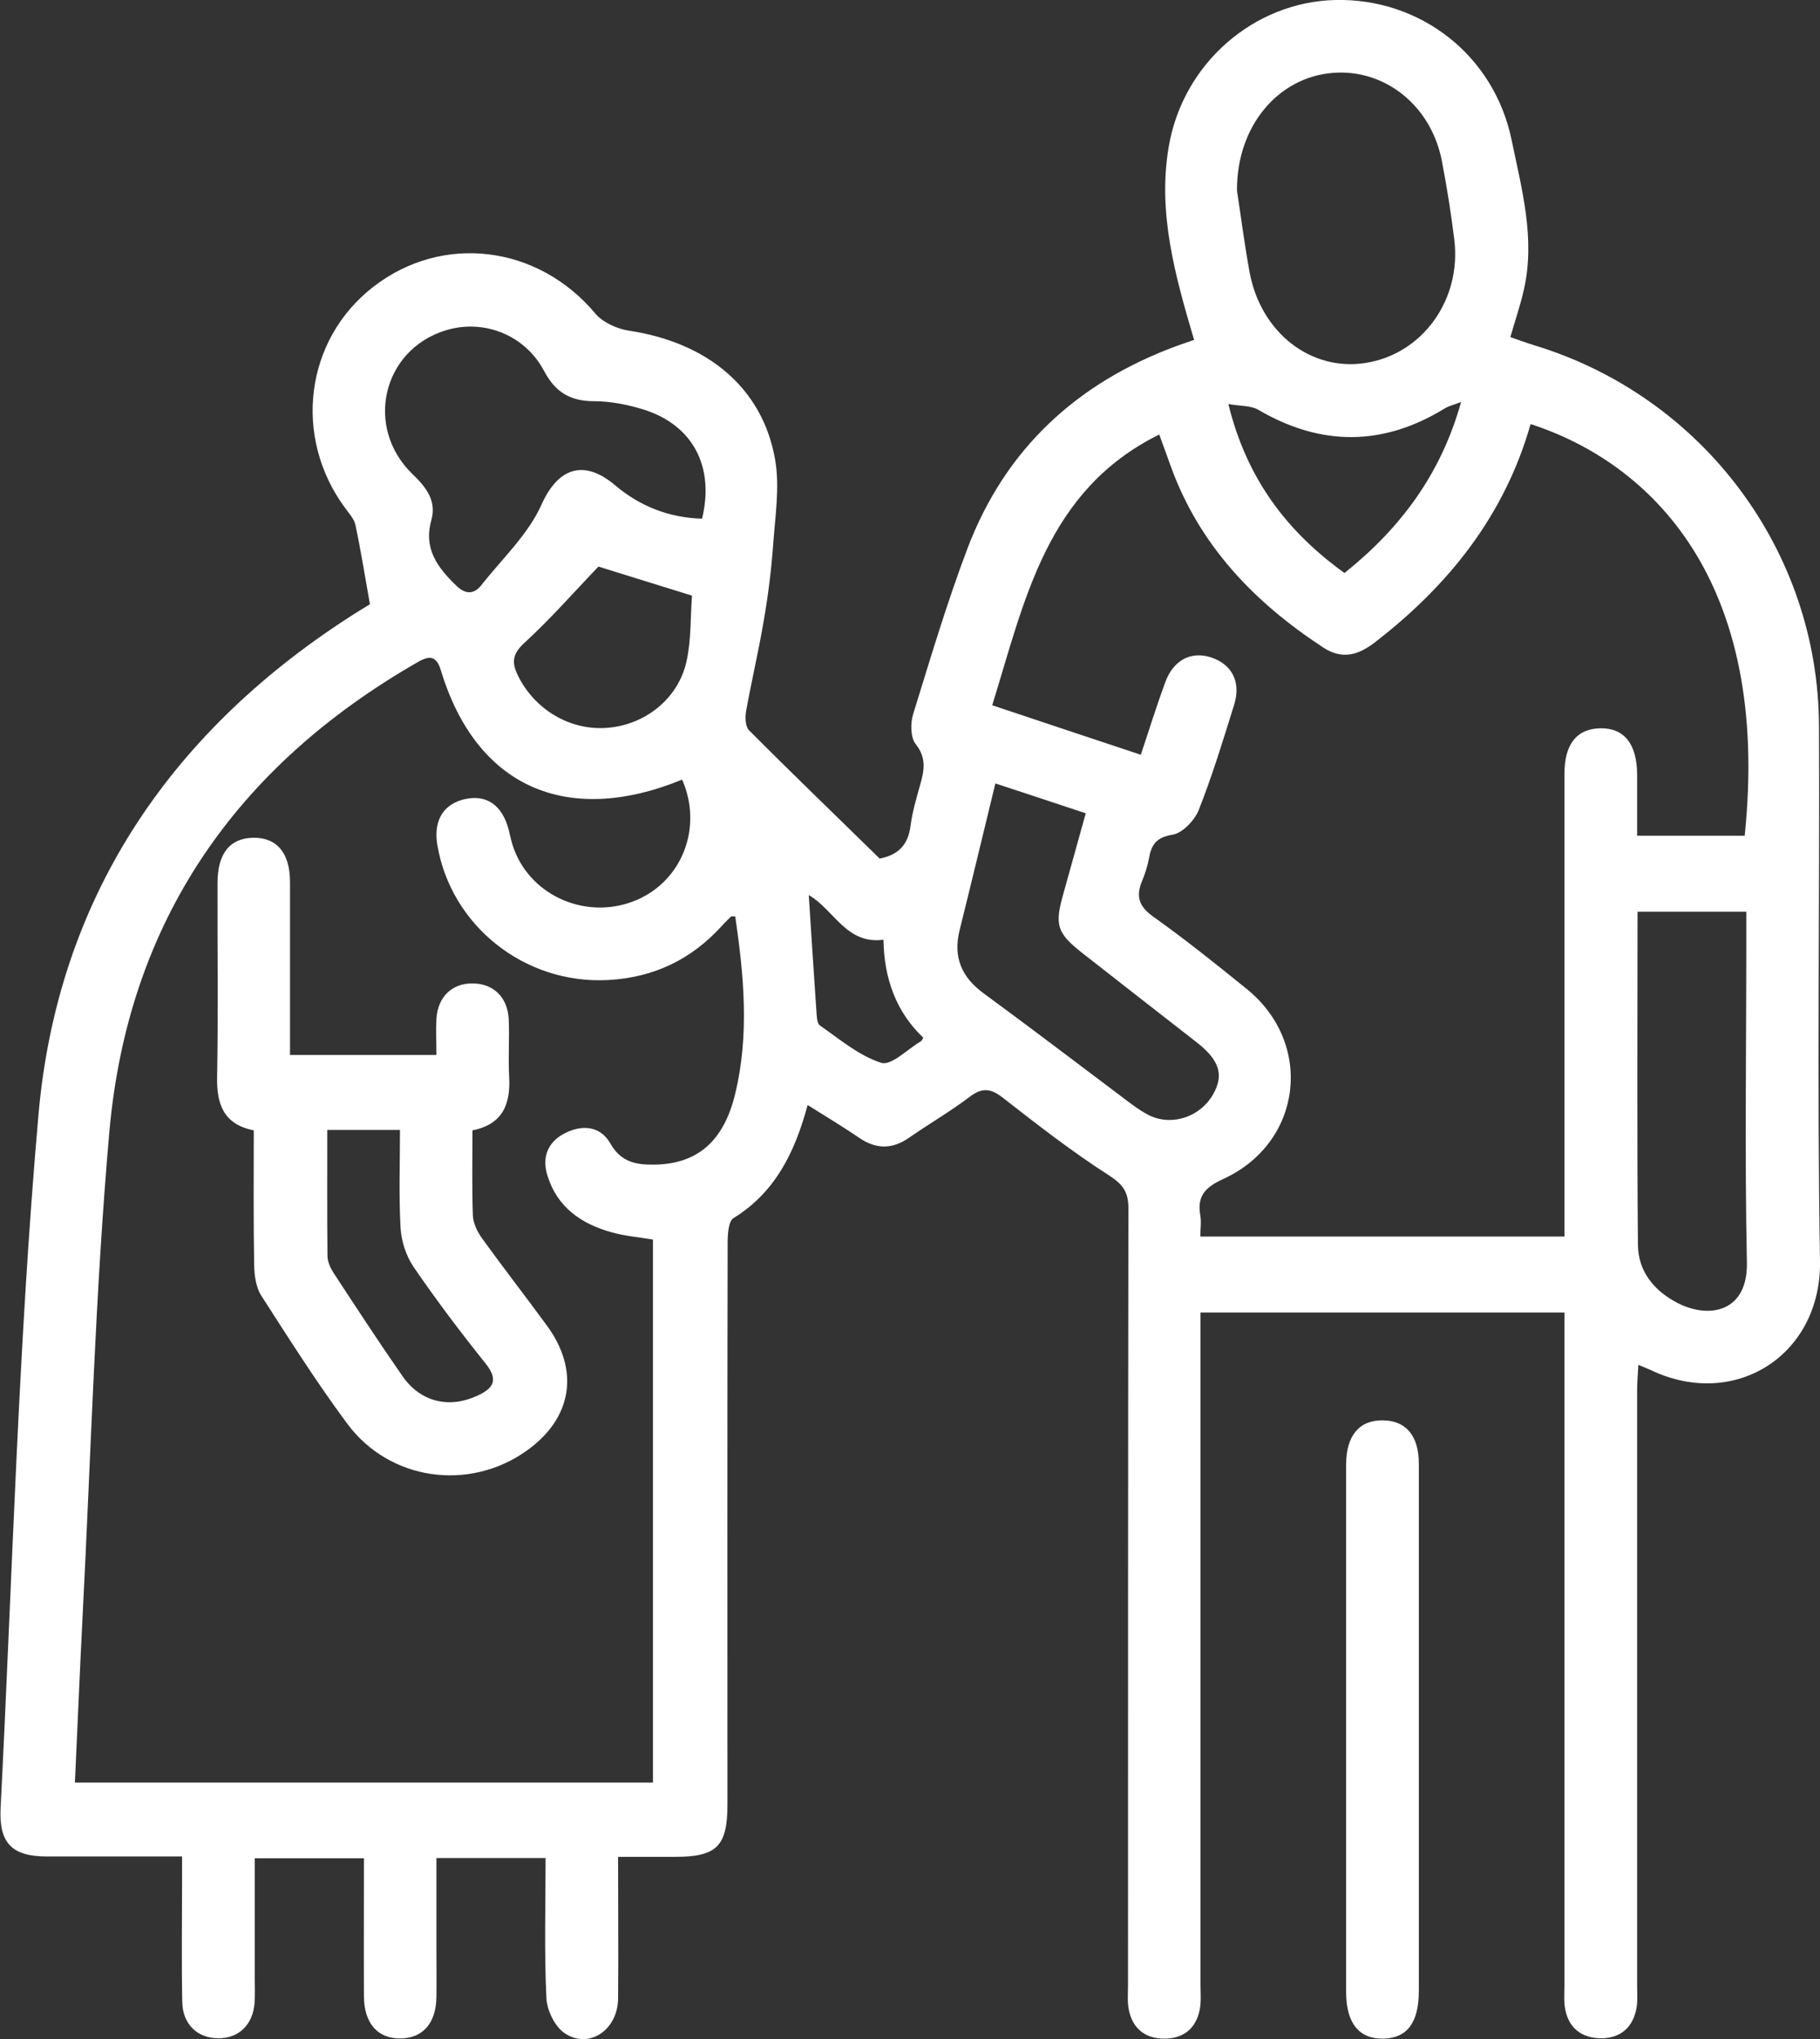 <svg xmlns="http://www.w3.org/2000/svg" id="Camada_2" viewBox="0 0 90.87 101.75"><rect x="0" y="0" width="90.87" height="101.75" fill="#333333" stroke="none"/><defs><style>      .cls-1 {        fill: #fff;      }    </style></defs><g id="Camada_1-2" data-name="Camada_1"><g><path class="cls-1" d="M40.32,55.15c-.64,2.36-1.62,4.35-3.7,5.63-.25.16-.29.8-.29,1.22-.02,9.35-.01,18.7-.01,28.04,0,2.08-.53,2.61-2.62,2.61-.9,0-1.8,0-2.84,0,0,2.42.02,4.75,0,7.08-.02,1.57-1.47,2.54-2.68,1.71-.49-.34-.88-1.15-.9-1.77-.11-2.3-.04-4.6-.04-6.96h-5.45c0,1.47,0,2.97,0,4.46,0,.83.01,1.67,0,2.5-.03,1.29-.68,2.02-1.78,2.04-1.14.02-1.83-.74-1.84-2.1-.01-2.27,0-4.54,0-6.89h-5.45c0,1.99,0,3.98,0,5.97,0,.42.02.83-.01,1.25-.08,1.09-.8,1.78-1.83,1.76-1.03-.01-1.76-.7-1.78-1.81-.04-1.97-.01-3.94-.01-5.9,0-.41,0-.82,0-1.36-2.31,0-4.53,0-6.75,0-1.75,0-2.4-.67-2.31-2.43.59-11.53.88-23.08,1.89-34.57.94-10.69,6.43-18.95,15.46-24.8.41-.27.83-.52,1.09-.68-.25-1.39-.45-2.67-.72-3.94-.06-.31-.32-.59-.51-.85-2.63-3.55-2.02-8.4,1.4-11.05,3.46-2.68,8.22-2.08,11.08,1.33.38.45,1.09.77,1.69.86,3.92.59,6.67,2.86,7.29,6.43.24,1.38,0,2.85-.1,4.27-.09,1.23-.24,2.45-.45,3.67-.26,1.55-.62,3.07-.9,4.62-.05.3-.04.76.15.95,2.16,2.17,4.37,4.29,6.52,6.4.96-.19,1.42-.71,1.54-1.62.09-.71.3-1.41.49-2.09.2-.71.31-1.32-.23-2-.26-.33-.27-1.04-.13-1.49.86-2.78,1.69-5.57,2.72-8.29,1.89-4.96,5.46-8.25,10.42-10.08.32-.12.63-.22.89-.31-.94-3.18-1.83-6.33-1.27-9.62C59.05,3.16,62.61.1,66.66,0c4.24-.1,7.95,2.74,8.82,7.02.5,2.42,1.18,4.88.61,7.41-.17.77-.43,1.52-.68,2.39.38.13.78.28,1.2.41,8.39,2.55,14.18,10.24,14.21,19,.04,8.89-.1,17.79.05,26.68.08,4.69-4.23,7.45-8.43,5.46-.17-.08-.34-.14-.64-.27-.02.46-.06.85-.06,1.24,0,9.92,0,19.83,0,29.75,0,.42.04.85-.06,1.24-.22.94-.89,1.4-1.82,1.37-.89-.03-1.51-.5-1.7-1.39-.09-.4-.05-.83-.05-1.24,0-10.71,0-21.42,0-32.13v-1.45h-18.17v1.29c0,10.75,0,21.5,0,32.25,0,.42.04.84-.04,1.25-.19.95-.83,1.44-1.77,1.44-.94,0-1.58-.49-1.77-1.44-.08-.4-.04-.83-.04-1.25,0-12.91,0-25.81.02-38.72,0-.81-.24-1.19-.95-1.65-1.84-1.18-3.58-2.53-5.31-3.88-.61-.48-1.04-.53-1.67-.05-.96.73-2.02,1.34-3.01,2.03-.85.6-1.67.59-2.52,0-.81-.55-1.64-1.05-2.55-1.62ZM34.06,38.9c-5.8,2.37-10.29.33-12.04-5.43-.22-.74-.56-.78-1.15-.44-9.1,5.21-14.48,12.97-15.41,23.44-.71,8.06-.92,16.16-1.34,24.24-.14,2.74-.25,5.48-.38,8.23h28.86v-27.09c-.76-.13-1.44-.18-2.09-.37-1.49-.42-2.68-1.24-3.17-2.8-.29-.9-.02-1.67.83-2.12.88-.46,1.8-.39,2.3.49.53.94,1.29,1.07,2.18,1.06,2.15-.02,3.49-1.15,4.06-3.55.71-2.94.43-5.89,0-8.83-.14,0-.19-.02-.21,0-.16.16-.32.31-.47.48-1.53,1.68-3.41,2.57-5.68,2.69-4.15.22-7.85-2.71-8.52-6.77-.19-1.18.3-2,1.35-2.25,1.11-.26,1.9.29,2.22,1.53.08.33.15.67.27.98.89,2.35,3.63,3.51,6.01,2.56,2.36-.94,3.44-3.65,2.37-6.07ZM59.94,61.7h18.17c0-.47,0-.88,0-1.28,0-7.27,0-14.53,0-21.8,0-1.49.61-2.25,1.77-2.28,1.21-.03,1.85.77,1.86,2.31,0,1.01,0,2.02,0,3.05h5.37c1.33-12.79-4.73-18.61-10.69-20.54-1.29,4.54-4.07,8.03-7.76,10.88-.84.65-1.64.89-2.59.27-3.44-2.25-6.18-5.09-7.61-9.03-.19-.52-.38-1.05-.58-1.6-5.64,2.79-6.71,8.26-8.34,13.51,2.49.83,4.91,1.64,7.42,2.47.42-1.27.79-2.45,1.22-3.62.41-1.12,1.31-1.57,2.31-1.23,1.03.35,1.48,1.23,1.13,2.35-.55,1.77-1.09,3.54-1.77,5.26-.21.52-.81,1.15-1.31,1.23-.83.13-1.06.52-1.18,1.21-.07.37-.19.74-.33,1.08-.32.76-.19,1.27.54,1.79,1.6,1.14,3.14,2.37,4.67,3.61,3.38,2.73,2.79,7.68-1.17,9.49-.9.41-1.31.85-1.14,1.82.06.32,0,.66,0,1.05ZM61.76,9.51c.17,1.09.36,2.59.63,4.07.56,3.02,3.06,4.96,5.79,4.53,2.84-.44,4.8-3.15,4.43-6.16-.16-1.31-.37-2.62-.62-3.92-.53-2.76-2.86-4.62-5.48-4.39-2.68.23-4.76,2.62-4.75,5.86ZM35.05,25.89c.64-2.61-.46-4.69-2.93-5.46-.78-.24-1.63-.41-2.44-.41-1.2,0-1.95-.44-2.52-1.52-.97-1.82-3.05-2.6-4.93-2.01-3.16.99-4.04,4.86-1.62,7.18.68.65,1.19,1.33.93,2.27-.41,1.44.31,2.38,1.24,3.28.44.43.87.46,1.25-.02,1.04-1.32,2.35-2.54,3.01-4.03.81-1.8,2.09-2.3,3.68-.95,1.23,1.04,2.7,1.62,4.35,1.66ZM81.76,45.47c0,5.61-.03,11.12.02,16.64.01,1.34.82,2.32,2.03,2.93,1.55.77,3.47.42,3.41-2.07-.11-5.29-.03-10.59-.03-15.88v-1.6h-5.43ZM49.7,39.08c-.61,2.51-1.19,4.93-1.79,7.34-.33,1.34.1,2.34,1.21,3.15,2.47,1.81,4.91,3.67,7.36,5.51.3.22.62.44.96.6,1.14.51,2.51.02,3.13-1.08.55-.97.32-1.7-.83-2.6-1.91-1.49-3.82-2.97-5.73-4.47-1.24-.98-1.36-1.38-.92-2.93.37-1.33.74-2.65,1.12-4.02-1.57-.52-2.98-.99-4.51-1.49ZM29.88,28.27c-1.23,1.28-2.39,2.61-3.69,3.8-.6.55-.66.97-.33,1.64.83,1.68,2.56,2.73,4.4,2.61,1.89-.12,3.58-1.41,4.01-3.29.25-1.11.2-2.29.28-3.31-1.71-.53-3.22-1-4.67-1.45ZM67.13,28.59c2.81-2.25,4.81-4.93,5.82-8.53-.4.15-.62.2-.8.31-3.09,1.9-6.19,1.91-9.32.08-.37-.22-.89-.18-1.5-.29.91,3.7,2.89,6.34,5.81,8.44ZM40.38,44.66c.13,2,.25,3.88.38,5.76.02.26.02.63.17.74.99.69,1.96,1.52,3.07,1.87.5.16,1.32-.69,1.99-1.08.03-.02.04-.06.11-.17-1.36-1.29-1.96-2.96-1.99-4.89-1.87.24-2.46-1.5-3.73-2.23Z"></path><path class="cls-1" d="M70.84,86.29c0,4.35,0,8.7,0,13.05,0,1.59-.59,2.36-1.78,2.38-1.2.02-1.85-.77-1.85-2.32,0-8.77,0-17.55,0-26.32,0-1.45.66-2.23,1.84-2.21,1.14.01,1.79.77,1.79,2.15,0,4.42,0,8.85,0,13.27Z"></path><path class="cls-1" d="M14.52,52.64h7.27c0-.63-.03-1.22,0-1.81.07-1.1.79-1.78,1.82-1.76,1.03.01,1.74.69,1.79,1.8.04.94-.03,1.89.02,2.84.08,1.37-.31,2.39-1.83,2.69,0,1.44-.03,2.84.02,4.24.01.38.21.79.43,1.11,1.06,1.47,2.18,2.91,3.25,4.37,1.68,2.27,1.28,4.67-1.03,6.29-2.86,2.01-6.81,1.47-8.92-1.37-1.53-2.06-2.91-4.24-4.3-6.4-.26-.41-.34-1-.35-1.51-.04-2.23-.02-4.46-.02-6.73-1.52-.3-1.86-1.32-1.83-2.69.06-3.22.01-6.43.02-9.65,0-1.48.62-2.24,1.79-2.26,1.18-.01,1.83.76,1.83,2.22,0,2.83,0,5.67,0,8.63ZM16.34,56.37c0,2.15-.01,4.22.01,6.29,0,.28.14.59.29.83,1.14,1.74,2.27,3.47,3.46,5.18.89,1.28,2.31,1.62,3.71.98.8-.36,1.11-.77.44-1.61-1.25-1.56-2.46-3.16-3.59-4.81-.38-.55-.62-1.29-.66-1.96-.09-1.61-.03-3.23-.03-4.89h-3.63Z"></path></g></g></svg>